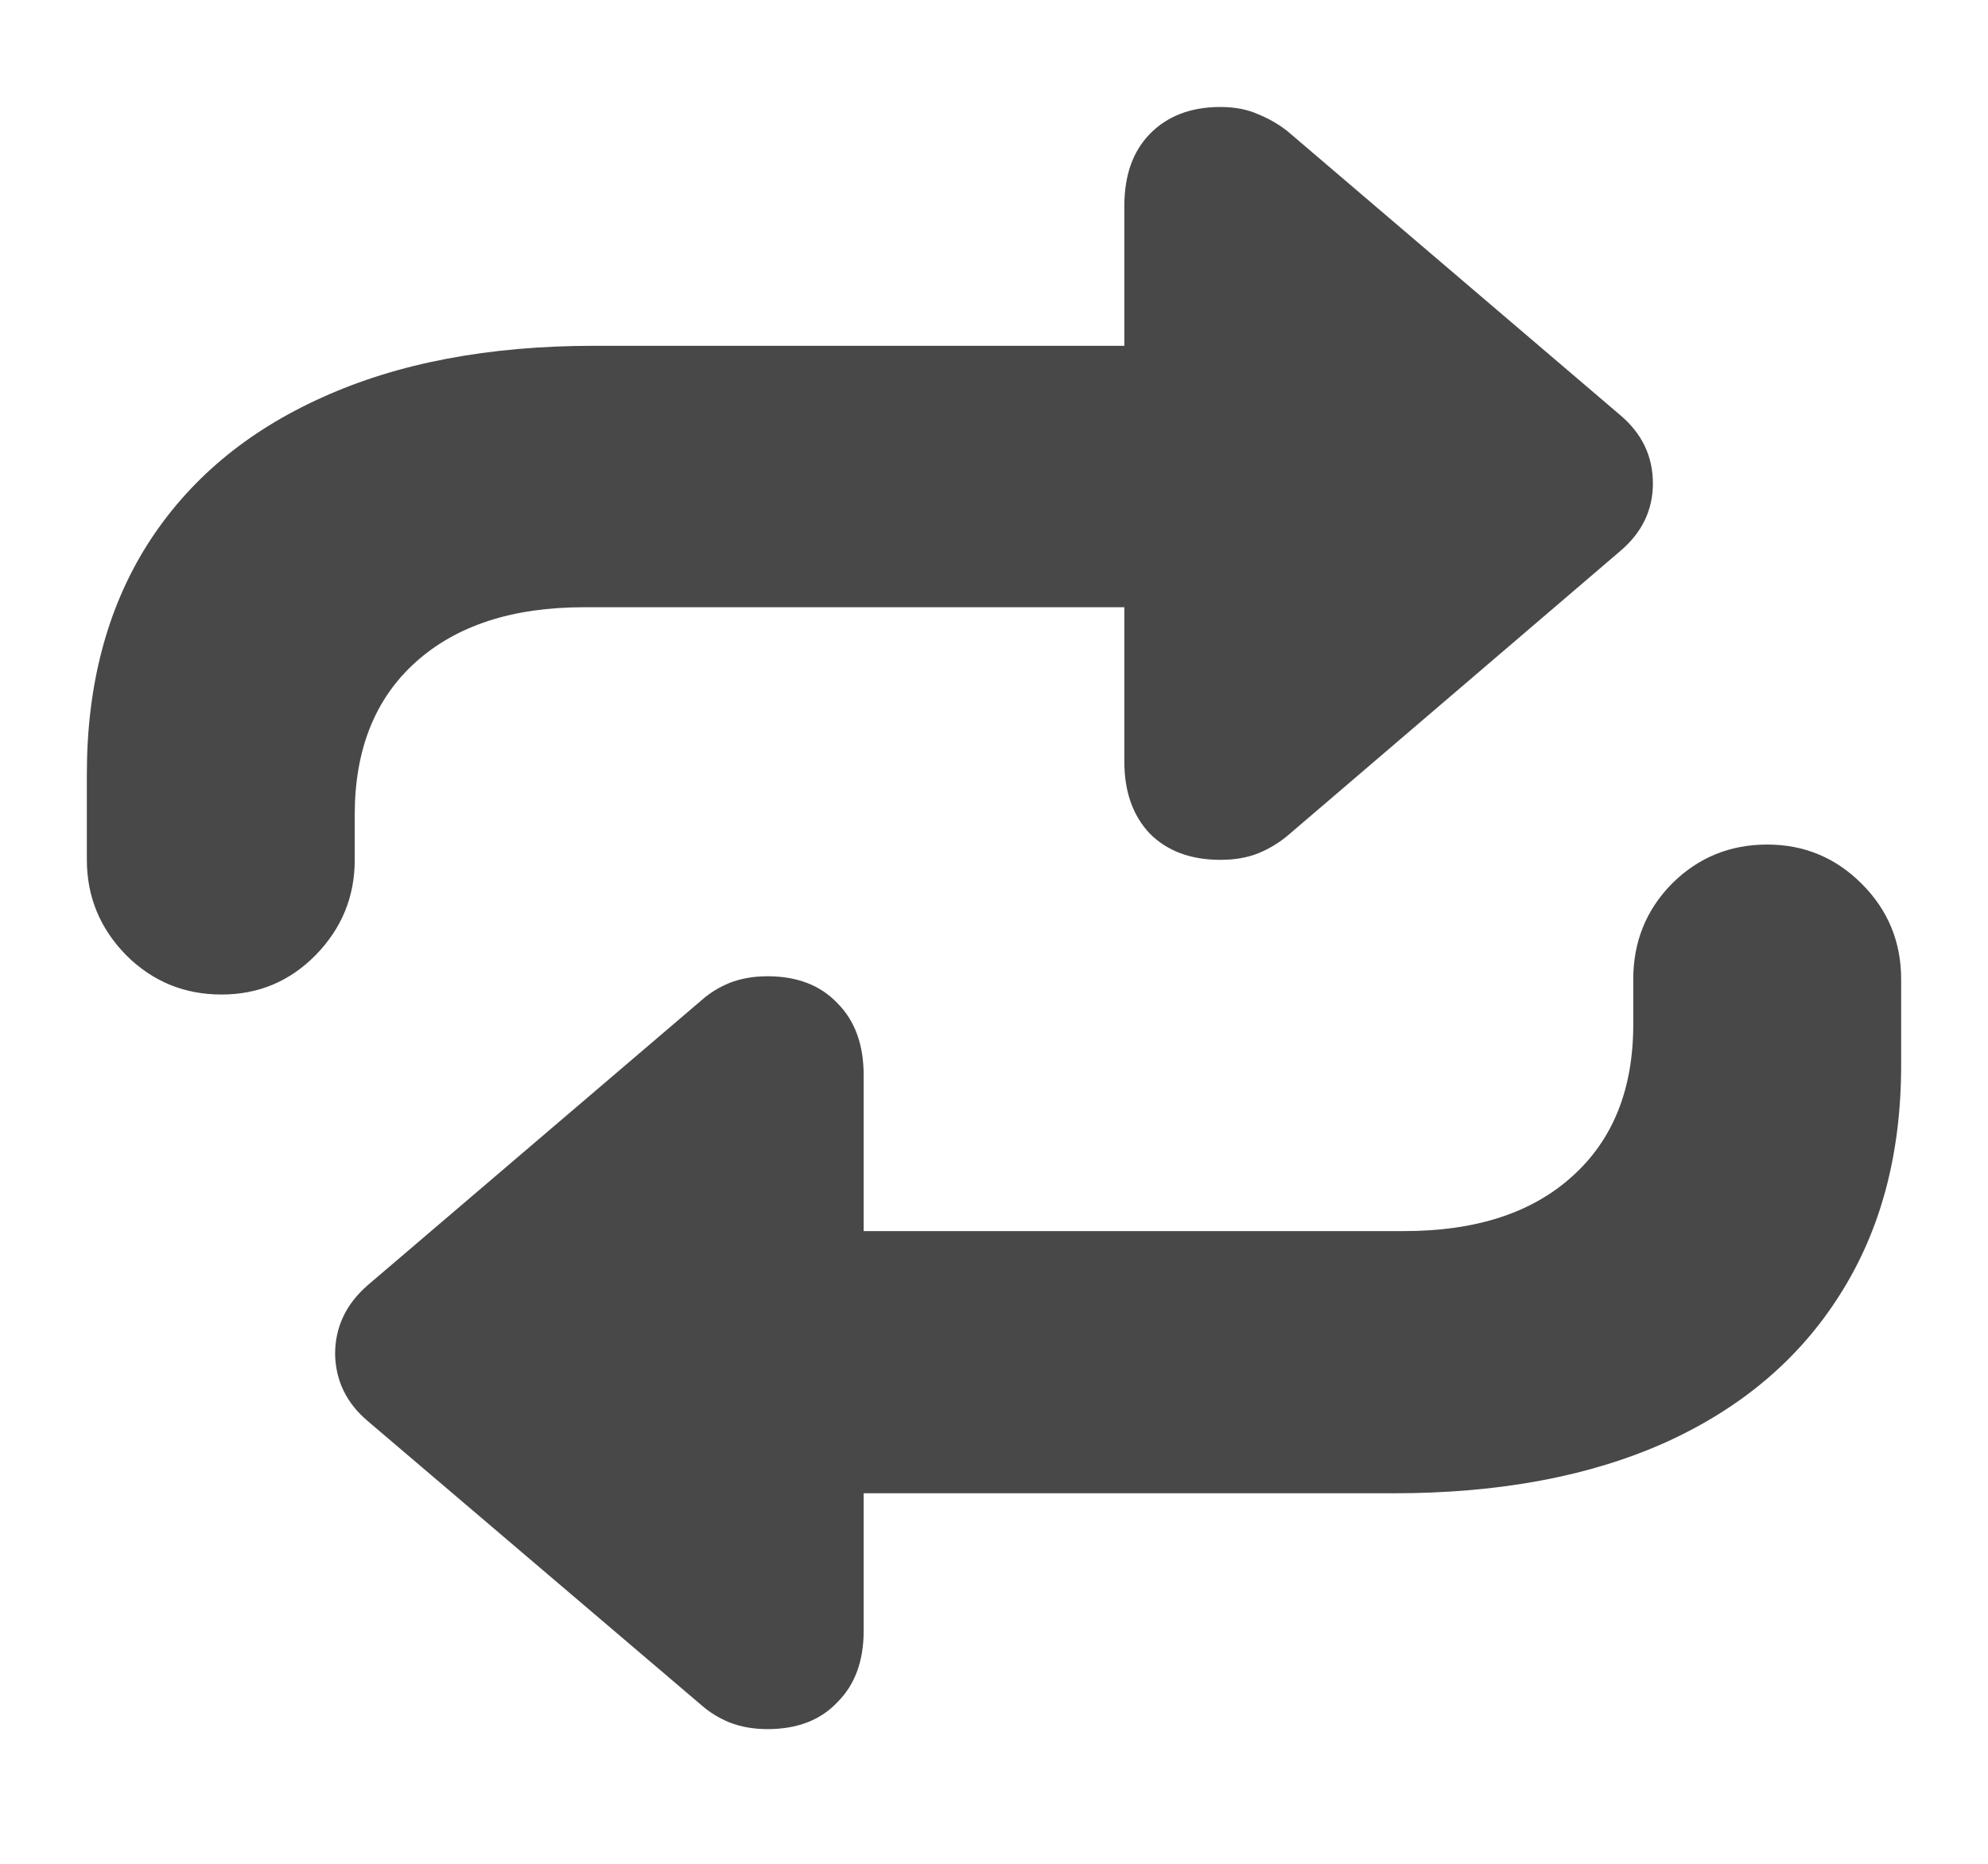 <svg width="16" height="15" viewBox="0 0 16 15" fill="none" xmlns="http://www.w3.org/2000/svg">
<path d="M1.783 8.004C1.482 8.004 1.227 7.898 1.016 7.688C0.805 7.473 0.699 7.217 0.699 6.92V6.229C0.699 5.514 0.861 4.898 1.186 4.383C1.514 3.867 1.982 3.473 2.592 3.199C3.201 2.922 3.932 2.783 4.783 2.783H9.049V1.658C9.049 1.412 9.117 1.219 9.254 1.078C9.395 0.934 9.584 0.861 9.822 0.861C9.939 0.861 10.041 0.881 10.127 0.92C10.213 0.955 10.291 1 10.361 1.055L13.039 3.34C13.215 3.488 13.303 3.672 13.303 3.891C13.303 4.105 13.215 4.287 13.039 4.436L10.361 6.727C10.291 6.785 10.213 6.832 10.127 6.867C10.041 6.902 9.939 6.92 9.822 6.92C9.584 6.92 9.395 6.85 9.254 6.709C9.117 6.564 9.049 6.371 9.049 6.129V4.887H4.701C4.123 4.887 3.67 5.035 3.342 5.332C3.018 5.625 2.855 6.033 2.855 6.557V6.92C2.855 7.217 2.75 7.473 2.539 7.688C2.332 7.898 2.08 8.004 1.783 8.004ZM14.223 6.797C14.52 6.797 14.773 6.902 14.984 7.113C15.195 7.324 15.301 7.58 15.301 7.881V8.572C15.301 9.287 15.137 9.902 14.809 10.418C14.484 10.934 14.018 11.33 13.408 11.607C12.799 11.881 12.068 12.018 11.217 12.018H6.951V13.125C6.951 13.367 6.881 13.559 6.74 13.699C6.604 13.844 6.416 13.916 6.178 13.916C6.064 13.916 5.963 13.898 5.873 13.863C5.787 13.828 5.711 13.781 5.645 13.723L2.961 11.438C2.789 11.293 2.701 11.113 2.697 10.898C2.697 10.68 2.785 10.494 2.961 10.342L5.645 8.051C5.711 7.992 5.787 7.945 5.873 7.91C5.963 7.875 6.064 7.857 6.178 7.857C6.416 7.857 6.604 7.93 6.74 8.074C6.881 8.215 6.951 8.408 6.951 8.654V9.908H11.299C11.877 9.908 12.328 9.762 12.652 9.469C12.98 9.176 13.145 8.768 13.145 8.244V7.881C13.145 7.58 13.248 7.324 13.455 7.113C13.666 6.902 13.922 6.797 14.223 6.797Z" fill="#484848"/>
</svg>
